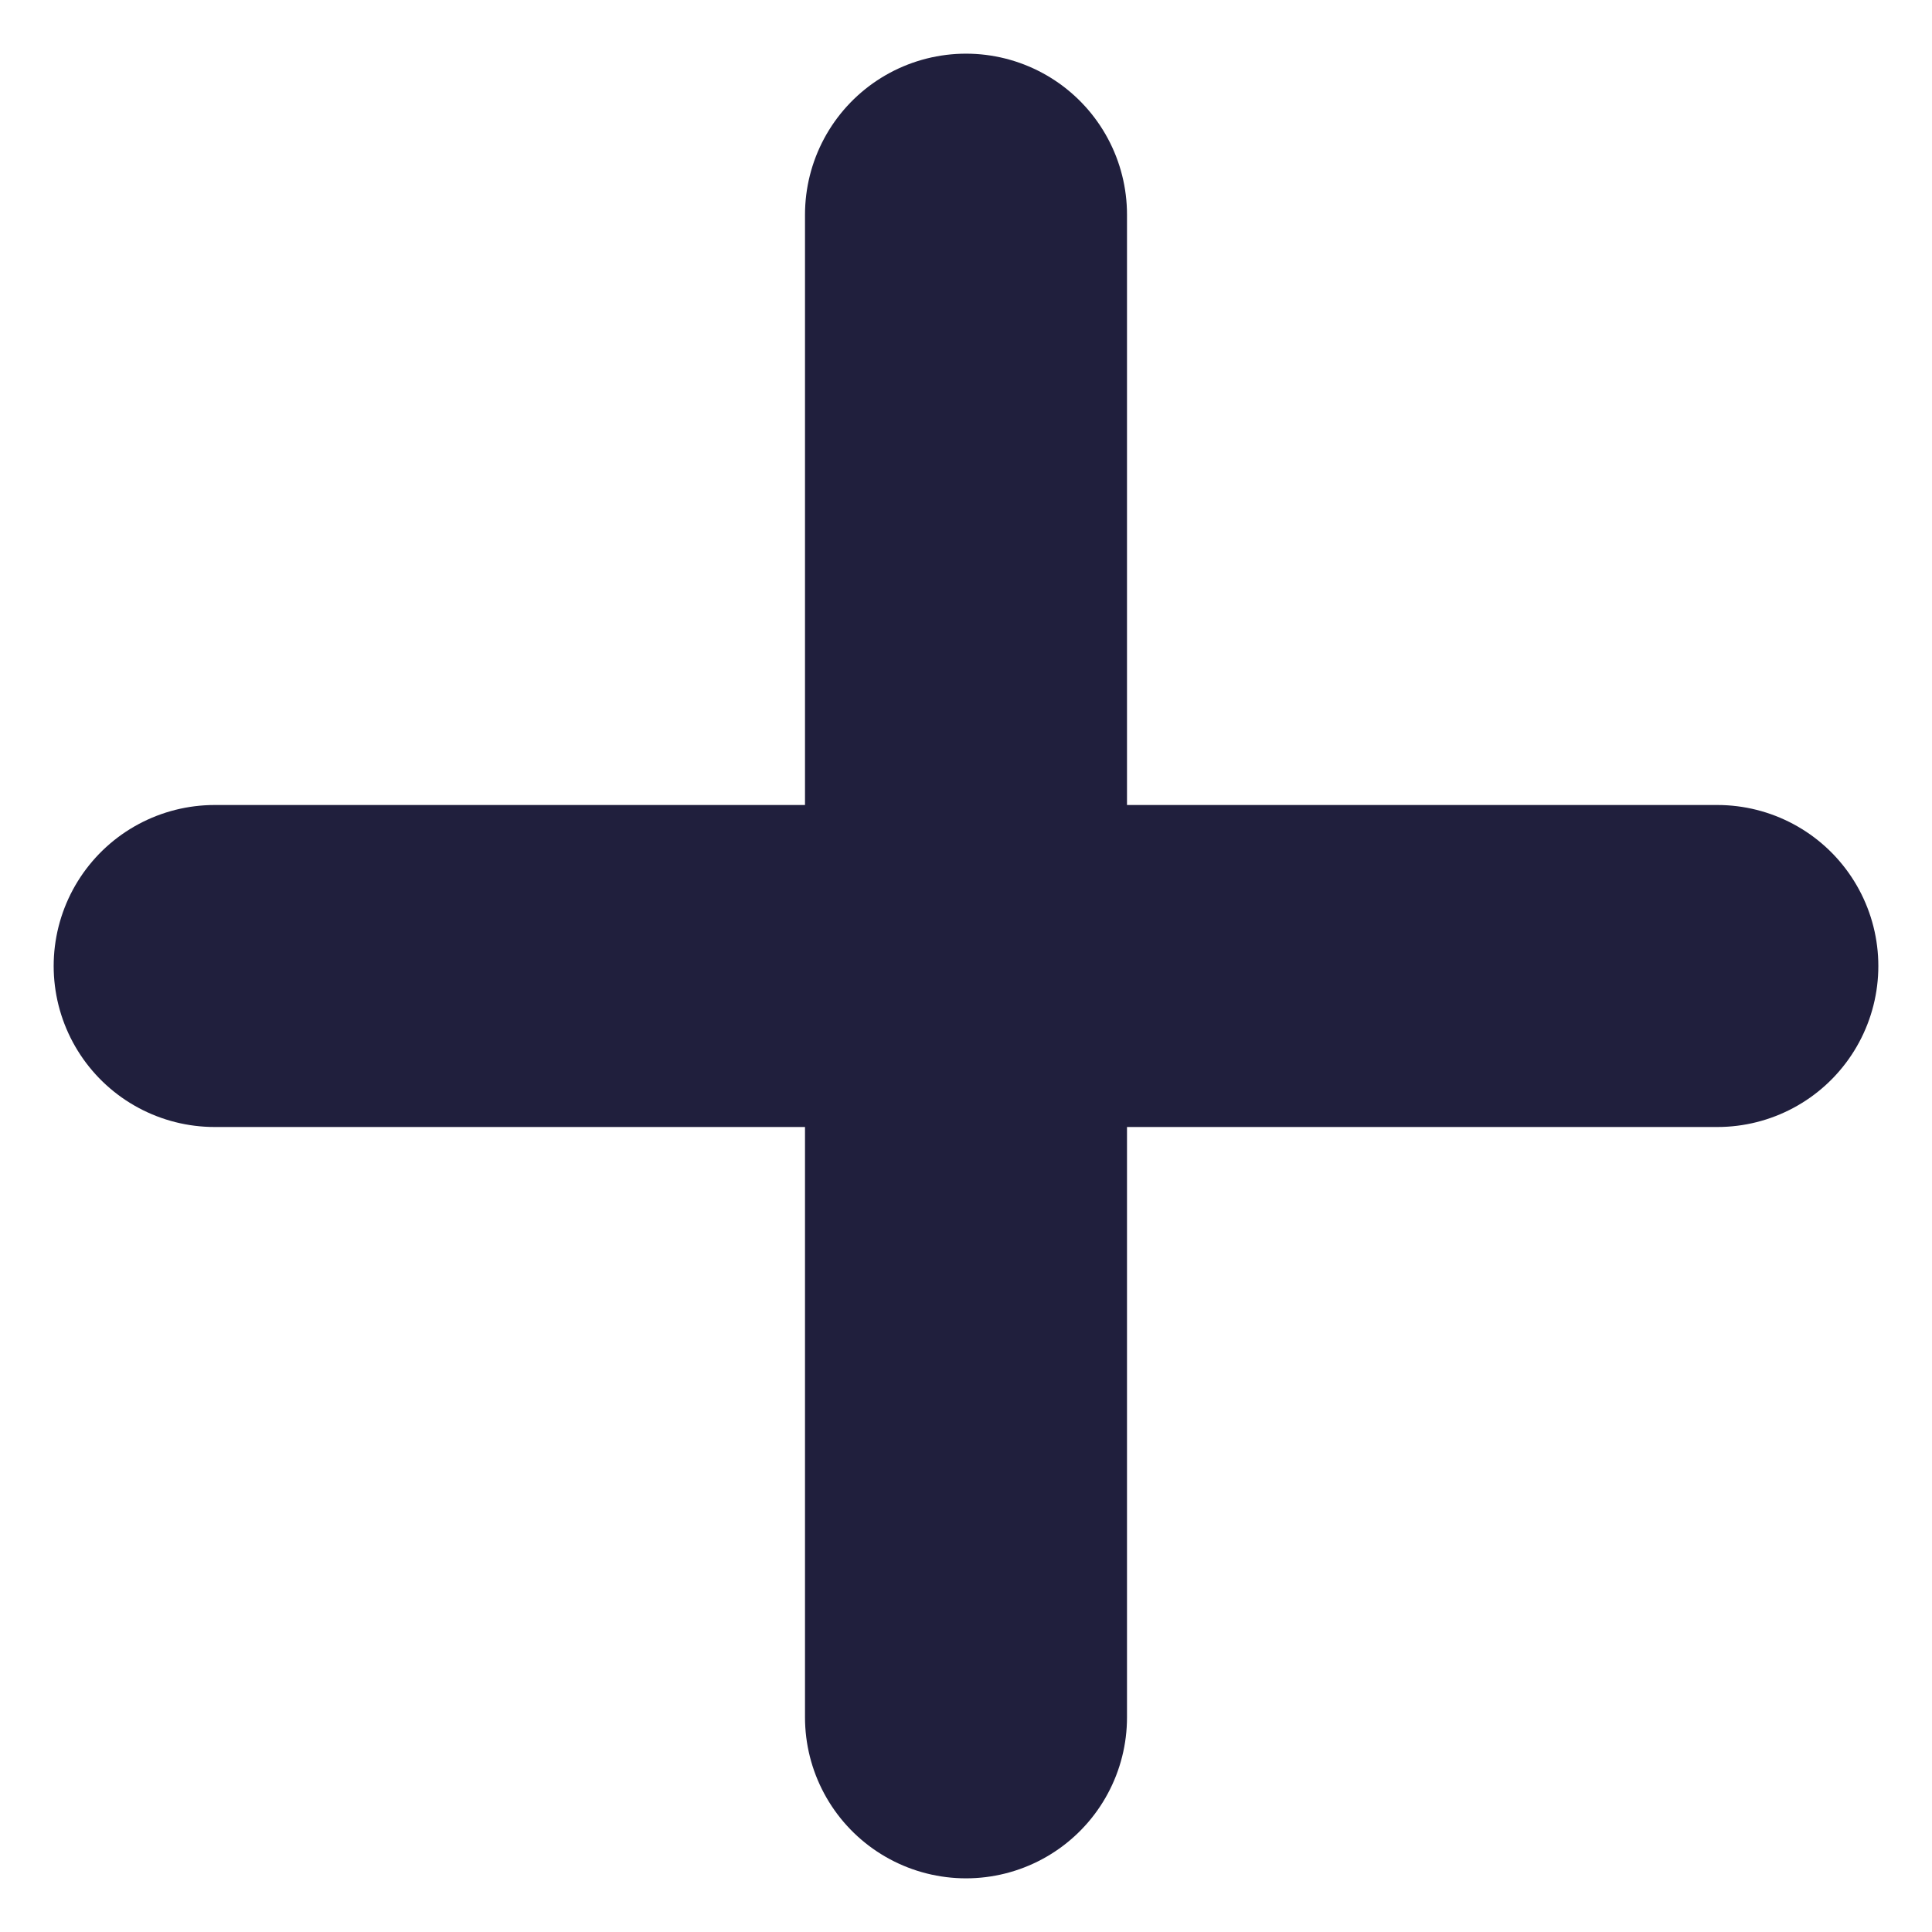 <svg width="18" height="18" viewBox="0 0 18 18" fill="none" xmlns="http://www.w3.org/2000/svg">
<path d="M2 9H16" stroke="#201F3D" stroke-width="3" stroke-linecap="round"/>
<path d="M9 2V16" stroke="#201F3D" stroke-width="3" stroke-linecap="round"/>
</svg>
